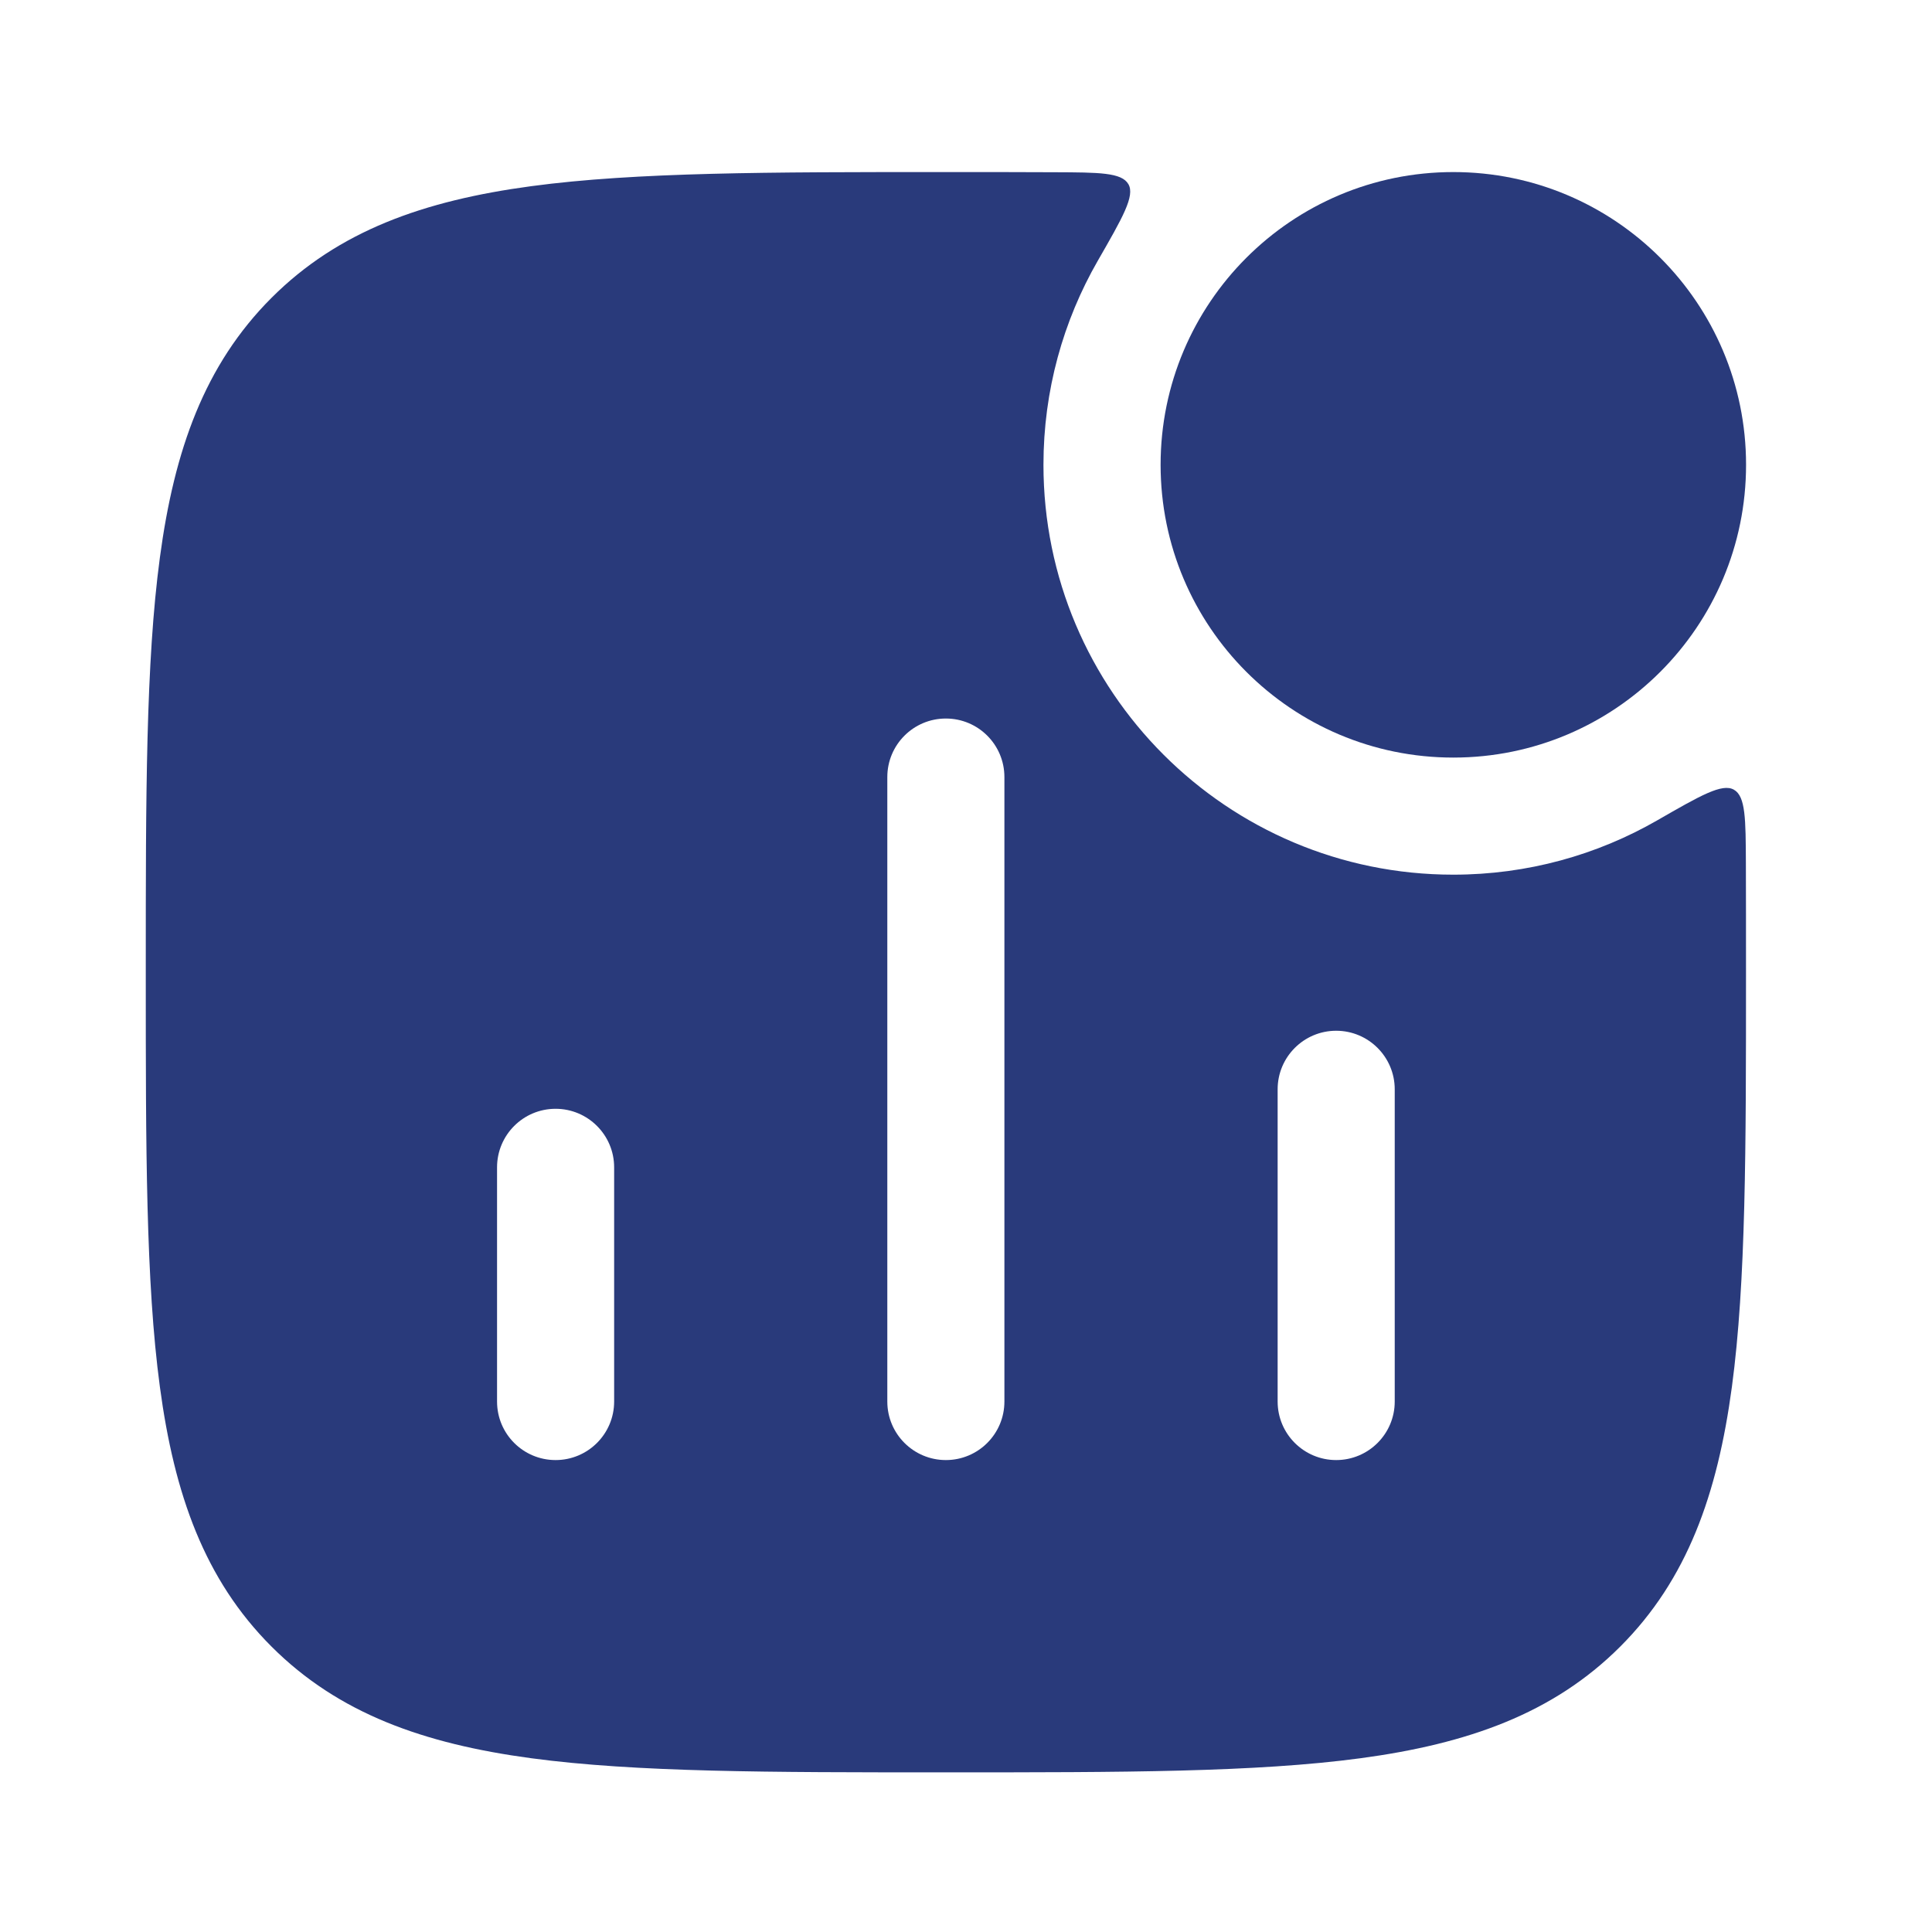 <svg width="33" height="33" viewBox="0 0 33 33" fill="none" xmlns="http://www.w3.org/2000/svg">
<g clip-path="url(#clip0_26_535)">
<path fill-rule="evenodd" clip-rule="evenodd" d="M19.274 3.146C19.159 2.946 18.777 2.945 18.013 2.942C17.447 2.939 16.854 2.939 16.233 2.939H16.08C13.159 2.939 10.865 2.939 9.074 3.18C7.238 3.427 5.782 3.943 4.638 5.087C3.493 6.232 2.977 7.688 2.731 9.523C2.49 11.315 2.49 13.609 2.49 16.53V16.682C2.49 19.603 2.49 21.898 2.731 23.689C2.977 25.524 3.493 26.981 4.638 28.125C5.782 29.269 7.238 29.785 9.074 30.032C10.865 30.273 13.159 30.273 16.08 30.273H16.233C19.154 30.273 21.448 30.273 23.239 30.032C25.075 29.785 26.531 29.269 27.675 28.125C28.819 26.981 29.335 25.524 29.582 23.689C29.823 21.898 29.823 19.603 29.823 16.682V16.53C29.823 15.909 29.823 15.316 29.821 14.75C29.818 13.985 29.816 13.603 29.617 13.489C29.417 13.374 29.048 13.586 28.309 14.011C27.282 14.602 26.092 14.94 24.823 14.94C20.957 14.94 17.823 11.806 17.823 7.939C17.823 6.67 18.161 5.48 18.751 4.454C19.176 3.715 19.389 3.345 19.274 3.146ZM17.156 13.273C17.156 12.72 16.709 12.273 16.156 12.273C15.604 12.273 15.156 12.72 15.156 13.273V23.939C15.156 24.492 15.604 24.939 16.156 24.939C16.709 24.939 17.156 24.492 17.156 23.939V13.273ZM23.823 18.606C23.823 18.054 23.375 17.606 22.823 17.606C22.271 17.606 21.823 18.054 21.823 18.606V23.939C21.823 24.492 22.271 24.939 22.823 24.939C23.375 24.939 23.823 24.492 23.823 23.939V18.606ZM10.49 19.939C10.49 19.387 10.042 18.939 9.49 18.939C8.937 18.939 8.49 19.387 8.49 19.939V23.939C8.49 24.492 8.937 24.939 9.49 24.939C10.042 24.939 10.49 24.492 10.49 23.939V19.939Z" fill="#293A7B"/>
<path d="M19.824 7.939C19.824 5.178 22.062 2.939 24.824 2.939C27.585 2.939 29.824 5.178 29.824 7.939C29.824 10.701 27.585 12.94 24.824 12.94C22.062 12.94 19.824 10.701 19.824 7.939Z" fill="#293A7B"/>
</g>
<defs>
<clipPath id="clip0_26_535">
<rect width="32" height="32" fill="white" transform="translate(0.158 0.605)"/>
</clipPath>
</defs>
</svg>
